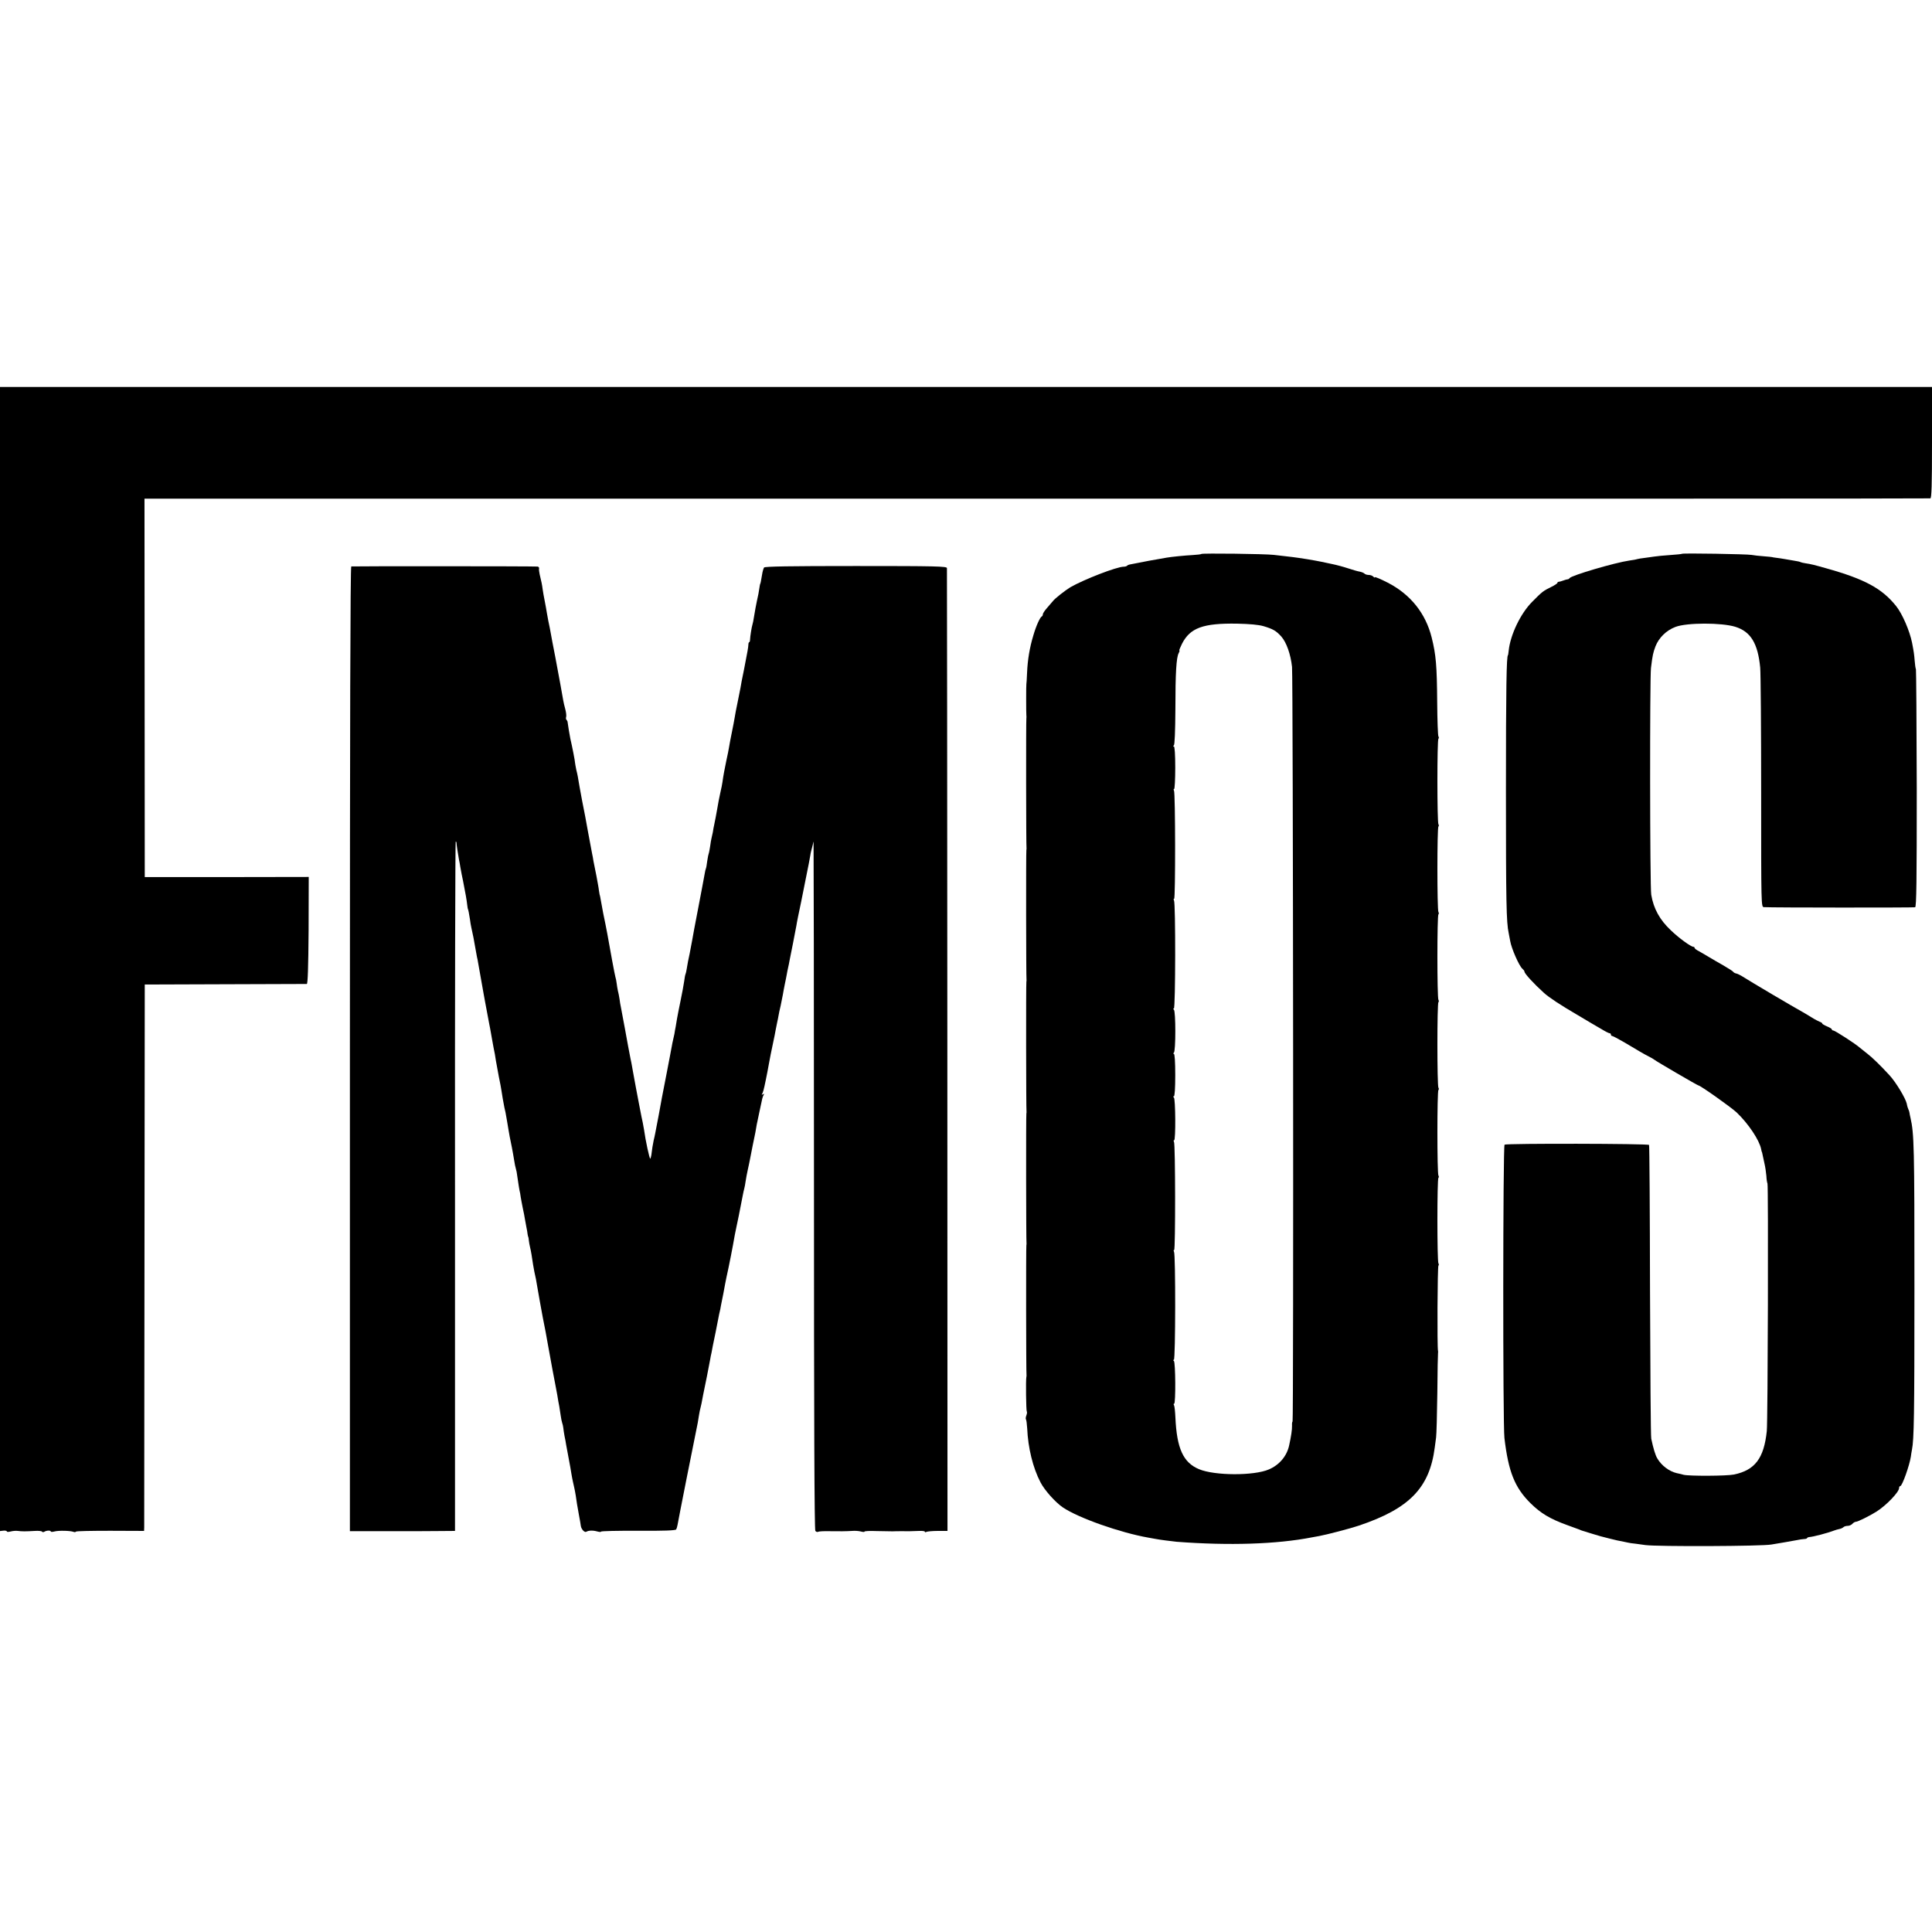 <?xml version="1.0" standalone="no"?>
<!DOCTYPE svg PUBLIC "-//W3C//DTD SVG 20010904//EN"
 "http://www.w3.org/TR/2001/REC-SVG-20010904/DTD/svg10.dtd">
<svg version="1.0" xmlns="http://www.w3.org/2000/svg"
 width="1408pt" height="1408pt" viewBox="0 0 1408 1408"
 preserveAspectRatio="xMidYMid meet">
<g transform="translate(0,1408) scale(0.1,-0.1)"
fill="#000000" stroke="none">
<path d="M0 7091 l0 -4169 25 3 c14 1 25 -1 25 -6 0 -4 12 -4 28 0 15 4 38 6
52 4 29 -4 57 -4 123 0 27 2 51 -1 53 -5 3 -5 11 -5 17 -1 16 10 47 11 47 2 0
-4 12 -4 27 0 30 8 116 6 139 -3 7 -3 15 -2 18 2 2 4 115 6 250 6 l246 -1 1
26 c0 14 1 910 2 1991 l2 1965 585 2 c322 1 590 2 596 2 7 1 11 118 13 390 l1
390 -597 -1 -598 0 -1 1379 -1 1379 6501 0 c3576 -1 6507 0 6514 2 9 3 12 94
12 408 l0 404 -7040 0 -7040 0 0 -4169z"/>
<path d="M8756 10043 c-2 -3 -31 -6 -63 -8 -57 -3 -157 -13 -191 -19 -9 -2
-37 -7 -62 -11 -59 -10 -74 -13 -140 -26 -30 -6 -60 -12 -67 -13 -7 -1 -16 -5
-19 -9 -4 -4 -15 -7 -25 -7 -50 0 -290 -93 -389 -150 -36 -22 -113 -82 -126
-100 -7 -8 -26 -31 -43 -50 -17 -19 -31 -40 -31 -47 0 -6 -3 -13 -7 -15 -13
-5 -42 -69 -62 -138 -27 -89 -42 -178 -46 -274 -2 -45 -4 -81 -5 -81 -2 0 -2
-219 0 -230 1 -5 1 -14 0 -20 -3 -12 -2 -938 1 -945 1 -3 0 -9 -1 -15 -3 -12
-2 -938 1 -945 1 -3 0 -9 -1 -15 -3 -12 -2 -938 1 -945 1 -3 0 -9 -1 -15 -3
-12 -2 -938 1 -945 1 -3 0 -9 -1 -15 -3 -12 -2 -938 1 -945 1 -3 0 -9 -1 -15
-5 -21 -2 -246 3 -251 3 -4 2 -16 -3 -29 -5 -13 -6 -26 -3 -29 3 -3 7 -33 9
-66 6 -142 42 -288 97 -393 30 -58 108 -145 162 -182 113 -77 419 -185 625
-221 25 -4 47 -8 50 -9 16 -4 130 -19 155 -21 382 -29 729 -18 985 32 14 3 39
7 55 10 55 10 227 55 289 76 368 124 514 275 552 568 3 19 7 53 10 75 3 22 7
168 9 325 1 157 4 287 5 290 1 3 1 10 0 15 -7 25 -4 617 3 622 4 2 4 10 0 16
-10 16 -10 617 0 624 4 2 4 10 0 16 -10 16 -10 617 0 624 4 2 4 10 0 16 -10
16 -10 617 0 624 4 2 4 10 0 16 -10 16 -10 617 0 624 4 2 4 10 0 16 -10 16
-10 617 0 624 4 2 4 10 0 16 -10 16 -10 617 0 624 4 2 4 10 0 16 -4 6 -8 117
-9 247 -2 271 -9 348 -40 473 -44 177 -154 315 -321 401 -51 26 -93 44 -93 39
0 -4 -5 -2 -12 5 -7 7 -21 12 -33 12 -12 0 -25 4 -30 9 -6 6 -21 12 -35 15
-14 2 -52 13 -85 24 -33 11 -85 25 -115 31 -30 6 -66 14 -80 17 -34 7 -58 11
-105 19 -96 15 -100 15 -240 31 -67 8 -522 13 -529 7z m451 -526 c71 -21 93
-34 131 -76 37 -42 68 -128 78 -221 8 -72 12 -5500 4 -5500 -3 0 -5 -14 -4
-30 1 -29 -7 -80 -21 -144 -17 -78 -71 -142 -148 -175 -109 -47 -395 -46 -509
2 -115 48 -162 151 -172 378 -2 42 -6 81 -10 88 -4 6 -4 11 1 11 12 0 10 304
-2 312 -7 5 -7 8 0 8 12 0 13 769 1 788 -4 7 -4 12 1 12 10 0 9 772 -1 788 -4
7 -4 12 1 12 12 0 10 304 -2 312 -7 5 -7 8 0 8 6 0 10 58 10 155 0 97 -4 155
-10 155 -6 0 -6 3 0 8 14 9 14 304 0 314 -7 5 -7 8 0 8 12 0 13 769 1 788 -4
7 -4 12 1 12 10 0 9 772 -1 788 -4 7 -4 12 1 12 4 0 8 70 8 155 0 97 -4 155
-10 155 -7 0 -7 3 0 8 6 4 10 103 11 262 0 268 7 378 24 410 6 11 8 20 5 20
-3 0 6 21 19 48 59 116 153 151 401 147 93 -2 158 -8 192 -18z"/>
<path d="M12258 10044 c-2 -2 -41 -6 -86 -9 -46 -3 -97 -8 -115 -11 -18 -2
-50 -7 -72 -10 -22 -2 -47 -7 -55 -9 -8 -3 -33 -7 -55 -10 -109 -16 -421 -108
-436 -128 -3 -5 -10 -9 -15 -9 -5 0 -19 -4 -32 -9 -13 -5 -28 -9 -33 -9 -5 0
-9 -4 -9 -8 0 -4 -21 -18 -46 -30 -57 -28 -65 -34 -138 -108 -84 -84 -159
-240 -171 -356 -2 -18 -4 -33 -5 -33 -11 0 -15 -241 -15 -990 0 -810 3 -958
20 -1035 3 -14 8 -40 11 -58 9 -54 65 -182 89 -202 8 -7 15 -16 15 -21 0 -14
67 -87 142 -155 38 -34 116 -86 248 -163 69 -41 146 -87 173 -102 26 -16 52
-29 57 -29 6 0 10 -4 10 -10 0 -5 4 -10 9 -10 5 0 45 -21 88 -46 107 -64 143
-85 178 -103 17 -8 35 -19 40 -23 12 -11 316 -188 322 -188 14 0 237 -158 279
-197 86 -82 166 -202 179 -268 2 -11 4 -20 5 -20 1 0 3 -8 5 -19 2 -10 8 -39
14 -65 6 -25 12 -66 14 -91 1 -25 5 -49 8 -55 7 -15 3 -1730 -5 -1805 -21
-198 -86 -284 -239 -316 -55 -11 -325 -12 -367 -2 -8 3 -31 8 -50 12 -55 13
-110 54 -141 106 -15 23 -30 75 -45 145 -4 17 -7 503 -9 1081 -1 577 -4 1054
-7 1060 -7 10 -1036 12 -1053 2 -12 -7 -13 -2042 -1 -2138 29 -246 75 -361
190 -475 75 -74 142 -114 266 -159 41 -15 82 -30 90 -33 8 -4 17 -7 20 -8 34
-11 127 -39 135 -41 25 -7 102 -26 120 -30 11 -2 34 -7 50 -10 17 -4 39 -8 50
-10 11 -1 58 -7 106 -14 90 -12 852 -9 919 4 19 3 62 11 95 16 33 6 74 13 90
16 17 4 40 7 53 8 12 0 22 4 22 7 0 3 6 6 13 7 32 2 134 29 187 49 8 3 24 8
35 10 11 2 24 8 29 13 6 6 20 10 32 10 12 0 27 7 34 15 7 8 19 15 27 15 12 0
98 42 147 73 71 44 166 143 166 172 0 8 4 15 9 15 14 0 67 150 77 215 1 11 5
34 8 50 15 76 18 245 18 1175 0 1034 -2 1126 -29 1245 -3 11 -6 27 -7 35 -1 9
-5 20 -8 25 -3 6 -9 24 -12 42 -9 40 -79 156 -125 206 -64 70 -127 131 -161
157 -18 14 -42 33 -54 43 -33 30 -184 127 -195 127 -6 0 -11 4 -11 8 0 5 -16
14 -35 22 -19 8 -35 17 -35 21 0 4 -8 9 -17 12 -10 4 -36 17 -58 31 -22 14
-51 31 -65 39 -74 41 -366 213 -450 266 -14 8 -31 16 -39 17 -8 2 -17 7 -20
12 -3 5 -35 25 -71 46 -36 20 -83 48 -105 61 -22 14 -55 32 -72 42 -18 9 -33
20 -33 25 0 4 -4 8 -9 8 -18 0 -106 64 -164 120 -81 76 -126 158 -143 259 -10
54 -11 1580 -2 1653 12 96 15 109 33 158 25 63 79 116 145 141 82 32 338 32
437 1 112 -35 164 -121 181 -297 4 -44 7 -455 7 -913 0 -825 0 -832 20 -833
58 -4 1092 -4 1102 -1 10 3 12 196 12 865 -1 474 -4 866 -6 870 -3 5 -7 32 -9
60 -4 50 -6 64 -19 132 -17 86 -71 212 -117 269 -103 128 -228 196 -511 275
-85 24 -108 30 -149 36 -15 2 -31 6 -35 8 -4 3 -26 8 -48 11 -22 4 -53 9 -70
12 -16 3 -43 7 -60 9 -16 2 -30 4 -30 5 0 1 -27 3 -60 6 -33 2 -73 7 -90 10
-31 6 -502 14 -507 8z"/>
<path d="M2560 9952 c-7 -3 -10 -1184 -10 -3517 l0 -3514 38 0 c20 0 53 0 72
0 19 0 49 0 65 0 17 0 44 0 60 0 17 0 44 0 60 0 17 0 44 0 60 0 17 0 44 0 60
0 17 0 44 0 60 0 17 0 89 1 161 1 l130 1 0 2510 c-1 1380 2 2511 5 2513 3 1 6
-2 6 -9 0 -11 10 -79 18 -122 3 -11 7 -36 10 -55 7 -40 12 -64 20 -102 19 -98
25 -130 30 -173 2 -16 4 -30 5 -30 2 0 9 -35 15 -75 2 -19 7 -46 10 -60 10
-42 21 -99 31 -159 3 -18 8 -43 10 -55 3 -11 7 -32 9 -46 4 -24 29 -165 40
-225 3 -16 8 -41 10 -55 9 -49 25 -135 30 -160 5 -24 8 -40 22 -120 3 -19 8
-44 10 -55 8 -37 12 -60 17 -95 3 -19 13 -71 21 -115 9 -44 18 -89 19 -100 3
-22 16 -100 22 -127 2 -10 6 -26 8 -35 4 -22 18 -101 22 -128 4 -26 10 -58 24
-125 6 -30 13 -71 16 -90 4 -29 9 -52 19 -90 0 -3 5 -30 9 -60 4 -30 10 -64
12 -75 3 -11 7 -33 9 -50 3 -16 9 -52 15 -80 6 -27 13 -62 15 -77 3 -16 8 -43
11 -60 4 -18 8 -42 9 -53 2 -11 4 -20 5 -20 1 0 3 -11 4 -25 2 -14 5 -36 9
-50 6 -23 14 -71 22 -127 2 -12 6 -34 9 -50 8 -33 17 -80 21 -108 4 -28 35
-195 40 -223 10 -47 33 -169 39 -207 3 -16 8 -43 11 -60 3 -16 12 -66 20 -110
8 -44 17 -91 20 -105 3 -14 10 -52 16 -85 5 -33 12 -71 15 -85 2 -14 7 -43 10
-65 3 -22 8 -47 11 -55 3 -8 7 -24 8 -35 1 -11 5 -38 9 -60 5 -22 10 -51 12
-65 3 -14 9 -47 14 -75 15 -79 20 -108 25 -140 3 -16 7 -40 10 -52 3 -13 7
-33 10 -45 3 -13 8 -39 11 -58 7 -51 10 -68 23 -140 7 -36 13 -72 14 -81 4
-25 28 -50 40 -42 17 10 48 11 80 2 15 -4 27 -5 27 -1 0 4 122 7 270 6 188 -1
273 2 278 10 3 6 8 21 10 34 2 17 119 608 147 743 2 9 6 34 9 55 4 22 8 46 11
54 4 14 8 33 20 98 3 15 15 74 27 132 11 58 22 114 24 125 2 11 5 31 9 45 3
14 7 37 10 53 3 15 12 59 20 97 8 38 17 84 20 102 3 18 8 40 10 48 2 8 7 29 9
45 3 17 11 55 17 85 6 30 12 64 14 75 2 11 6 31 9 45 19 85 46 222 61 310 2 8
14 71 29 140 14 69 27 137 30 153 3 15 7 35 10 45 3 9 7 34 10 54 3 21 10 57
15 80 6 24 12 58 16 76 3 18 12 64 20 102 17 80 26 126 30 155 2 11 11 54 20
95 9 41 18 83 20 93 2 9 7 22 11 29 5 7 3 8 -6 3 -9 -5 -11 -4 -6 3 7 12 12
28 27 102 10 47 12 61 24 125 10 54 11 59 28 140 9 39 17 84 20 100 3 17 8 41
11 55 3 14 8 36 10 50 2 14 9 45 15 70 5 25 12 61 16 80 3 19 10 55 15 80 5
25 12 56 14 70 2 14 7 36 10 50 3 14 8 36 10 50 3 14 14 70 25 125 11 55 22
114 25 130 2 17 18 95 35 175 16 80 32 159 35 175 6 29 10 50 21 105 2 14 7
39 10 55 2 17 9 44 14 62 5 17 8 33 8 35 -1 2 0 2 2 1 1 -1 3 -1128 3 -2505 0
-1688 3 -2507 10 -2515 6 -7 15 -10 21 -6 6 3 42 5 81 4 79 -1 115 -1 166 2
19 2 47 0 63 -4 15 -4 27 -5 27 -1 0 4 39 6 87 4 49 -1 102 -2 118 -2 17 1 44
1 60 1 49 -1 88 0 133 2 23 1 42 -1 42 -6 0 -4 5 -5 11 -1 6 3 43 7 83 7 l71
0 -1 3501 c-1 1926 -2 3508 -3 3516 -1 13 -82 15 -663 15 -485 0 -665 -3 -670
-11 -4 -7 -11 -29 -14 -50 -8 -48 -12 -69 -14 -69 -1 0 -3 -11 -5 -25 -4 -30
-11 -66 -19 -100 -6 -27 -13 -66 -22 -120 -3 -19 -7 -42 -10 -50 -6 -18 -17
-87 -18 -112 0 -10 -3 -18 -6 -18 -3 0 -6 -8 -6 -17 -1 -21 -5 -46 -32 -183
-12 -58 -24 -118 -26 -135 -3 -16 -13 -64 -21 -105 -9 -41 -18 -91 -21 -110
-3 -19 -12 -66 -20 -105 -8 -38 -17 -86 -20 -105 -3 -19 -12 -66 -21 -105 -14
-68 -21 -104 -28 -155 -2 -14 -8 -47 -15 -75 -10 -48 -15 -70 -24 -125 -5 -30
-14 -76 -21 -110 -3 -14 -8 -38 -10 -55 -3 -16 -8 -37 -10 -45 -2 -8 -7 -35
-10 -60 -4 -24 -8 -47 -10 -50 -2 -4 -7 -29 -11 -56 -3 -27 -8 -52 -10 -55 -2
-3 -6 -21 -9 -40 -3 -19 -24 -128 -46 -244 -22 -115 -43 -223 -45 -240 -6 -34
-11 -59 -18 -95 -10 -43 -15 -74 -21 -109 -3 -19 -7 -37 -9 -40 -2 -3 -7 -27
-10 -53 -4 -26 -15 -89 -26 -140 -11 -51 -22 -111 -26 -132 -3 -21 -8 -48 -10
-60 -2 -11 -7 -34 -9 -51 -3 -16 -8 -37 -10 -45 -2 -8 -7 -31 -10 -50 -3 -19
-20 -104 -36 -189 -17 -85 -32 -166 -35 -180 -2 -14 -13 -73 -24 -131 -11 -58
-22 -116 -25 -130 -3 -14 -7 -36 -11 -50 -6 -27 -13 -71 -17 -107 -2 -12 -5
-24 -8 -27 -5 -5 -35 134 -45 209 -3 17 -7 41 -10 55 -6 27 -8 35 -29 145 -7
39 -16 84 -19 100 -3 17 -9 46 -12 65 -3 19 -8 46 -11 60 -3 14 -6 34 -8 45
-2 11 -6 34 -10 50 -11 57 -25 130 -30 160 -3 17 -7 41 -10 55 -3 14 -9 50
-15 80 -6 30 -12 66 -15 80 -3 14 -8 41 -10 60 -3 19 -8 46 -12 60 -3 14 -7
38 -9 55 -2 16 -6 37 -9 45 -4 12 -40 205 -59 315 -5 28 -20 103 -30 150 -4
20 -19 102 -22 120 -1 6 -3 12 -4 15 -1 3 -3 16 -5 30 -1 14 -10 61 -18 105
-9 44 -19 94 -22 110 -2 17 -7 41 -10 55 -3 14 -9 50 -15 80 -6 30 -12 66 -15
80 -3 14 -7 39 -10 55 -3 17 -8 41 -10 55 -11 51 -36 186 -41 215 -12 74 -16
94 -24 125 -4 19 -8 42 -9 50 0 13 -21 121 -34 175 -4 17 -19 108 -21 127 -1
3 -4 9 -8 13 -4 4 -4 13 -2 20 3 7 0 33 -6 56 -7 24 -13 53 -15 64 -2 16 -34
189 -59 322 -2 10 -11 56 -20 103 -18 98 -23 127 -30 156 -2 12 -7 37 -10 55
-3 19 -10 59 -16 89 -6 30 -13 69 -15 85 -4 31 -9 58 -22 110 -4 17 -6 36 -4
43 1 6 -4 12 -11 13 -43 3 -1350 3 -1358 1z"/>
</g>
</svg>
